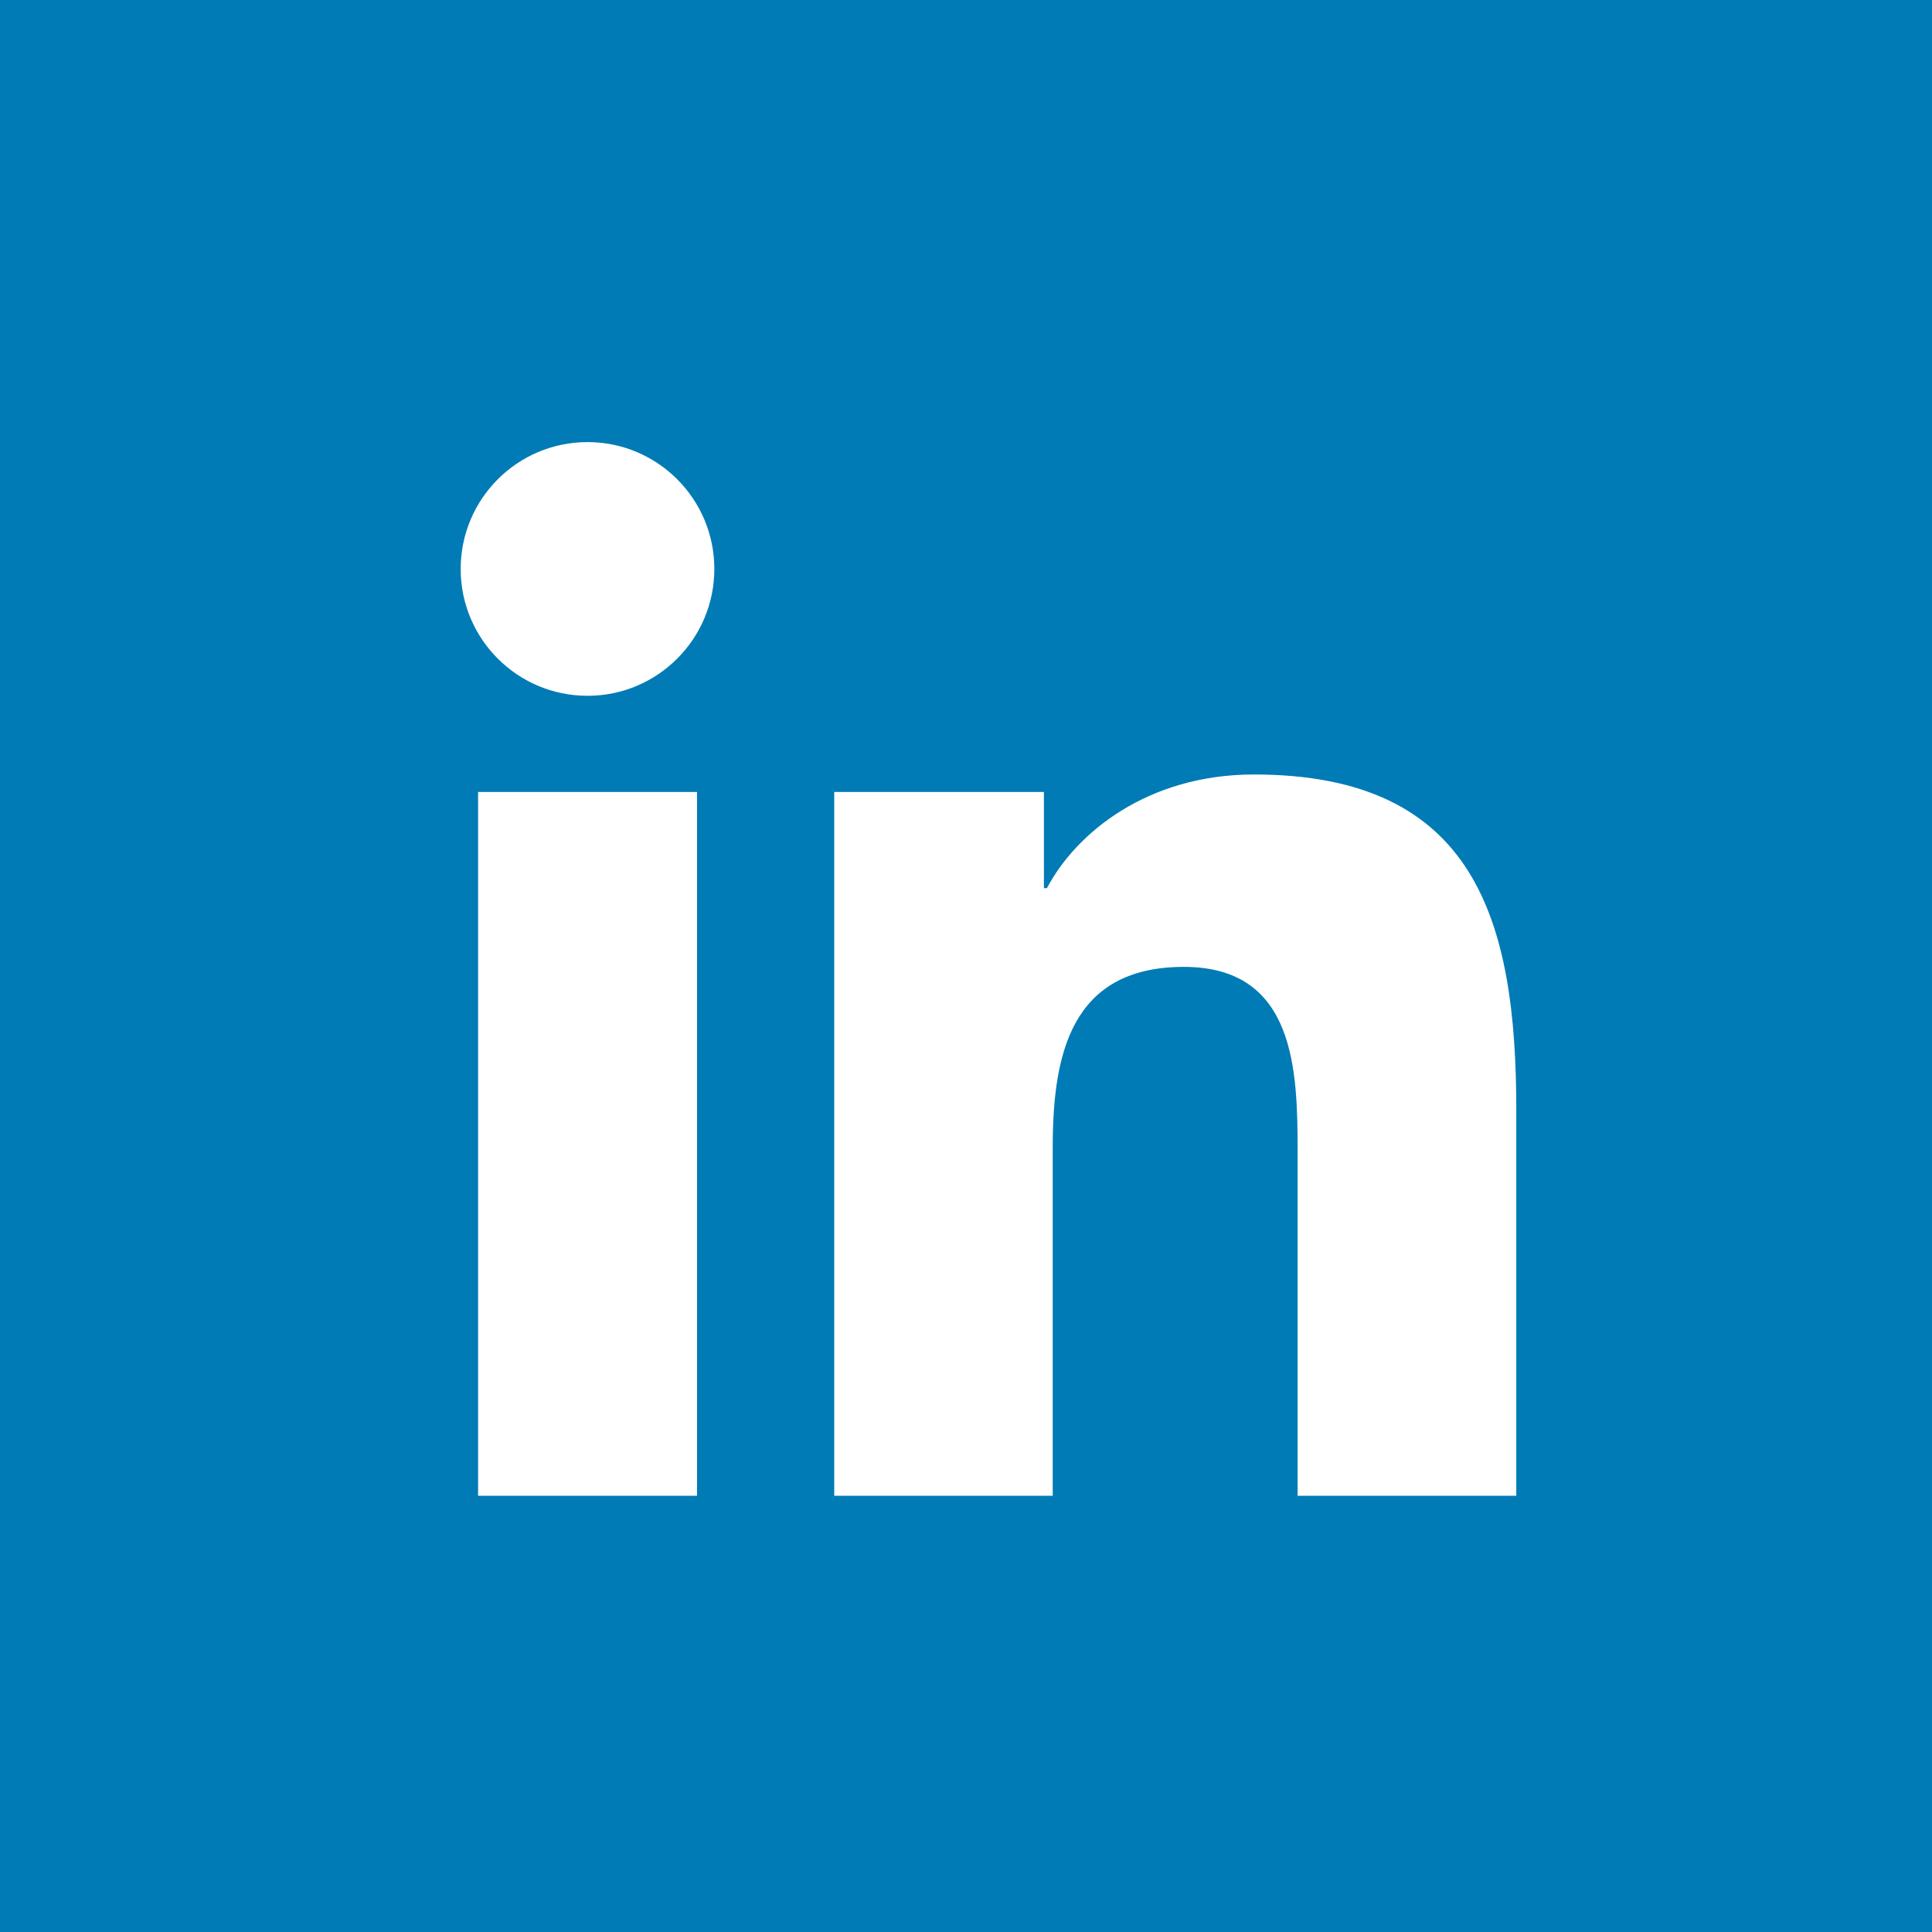 <?xml version="1.0" encoding="iso-8859-1"?>
<!-- Generator: Adobe Illustrator 17.0.1, SVG Export Plug-In . SVG Version: 6.00 Build 0)  -->
<!DOCTYPE svg PUBLIC "-//W3C//DTD SVG 1.1//EN" "http://www.w3.org/Graphics/SVG/1.1/DTD/svg11.dtd">
<svg version="1.1" xmlns="http://www.w3.org/2000/svg" xmlns:xlink="http://www.w3.org/1999/xlink" x="0px" y="0px" width="70px"
	 height="70px" viewBox="0 0 70 70" style="enable-background:new 0 0 70 70;" xml:space="preserve">
<g id="LinkedIn">
	<rect style="fill:#007BB5;" width="70" height="70"/>
	<g>
		<path style="fill:#FFFFFF;" d="M17.322,28.694h7.932v25.5h-7.932V28.694z M21.289,16.018c2.535,0,4.593,2.059,4.593,4.596
			c0,2.537-2.058,4.596-4.593,4.596c-2.545,0-4.598-2.059-4.598-4.596C16.692,18.077,18.744,16.018,21.289,16.018"/>
		<path style="fill:#FFFFFF;" d="M30.226,28.694h7.597v3.486h0.109c1.057-2.005,3.644-4.119,7.5-4.119
			c8.023,0,9.506,5.28,9.506,12.148v13.985h-7.923V41.793c0-2.957-0.052-6.761-4.12-6.761c-4.124,0-4.753,3.223-4.753,6.55v12.612
			h-7.916V28.694z"/>
	</g>
</g>
</svg>
